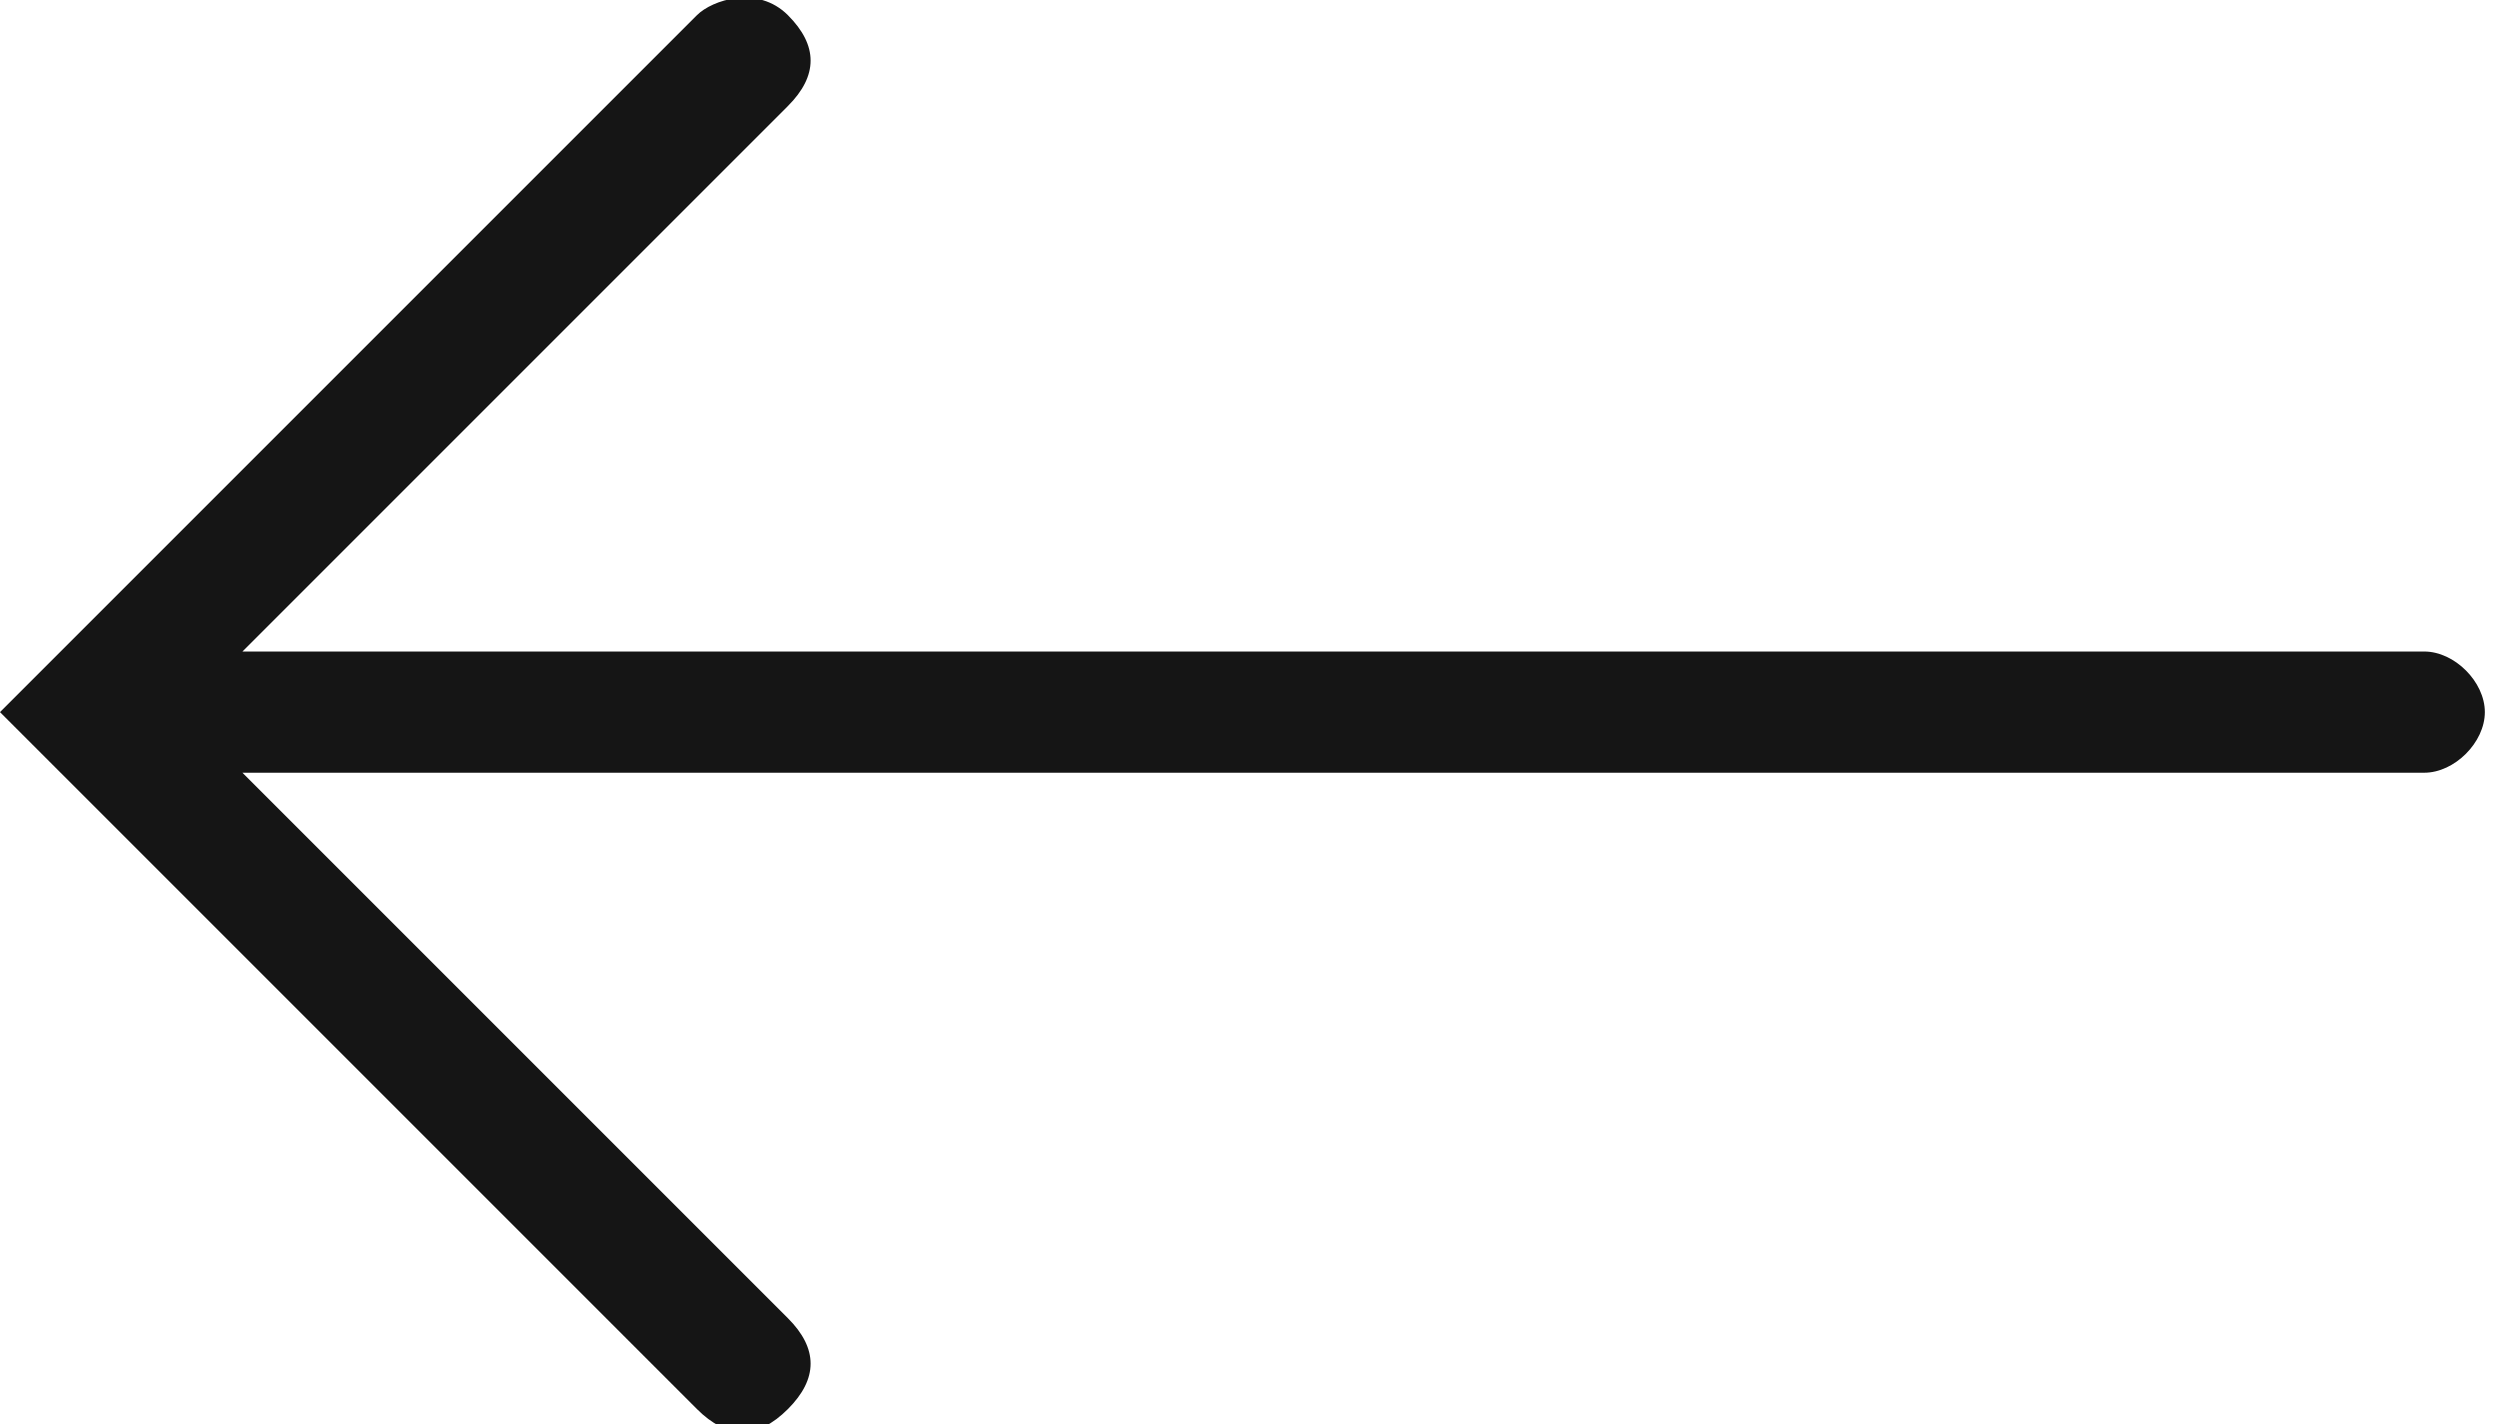 <?xml version="1.0" encoding="utf-8"?>
<!-- Generator: Adobe Illustrator 27.8.1, SVG Export Plug-In . SVG Version: 6.00 Build 0)  -->
<svg version="1.1" id="Layer_1" xmlns="http://www.w3.org/2000/svg" xmlns:xlink="http://www.w3.org/1999/xlink" x="0px" y="0px"
	 viewBox="0 0 16.5 9.4" style="enable-background:new 0 0 16.5 9.4;" xml:space="preserve">
<style type="text/css">
	.st0{clip-path:url(#SVGID_00000139996298658492329200000013550548856185739199_);}
	.st1{fill:#151515;}
</style>
<g>
	<defs>
		<rect id="SVGID_1_" y="0" width="16.5" height="9.4"/>
	</defs>
	<clipPath id="SVGID_00000061447624878472615070000017612656567142795431_">
		<use xlink:href="#SVGID_1_"  style="overflow:visible;"/>
	</clipPath>
	<g id="Group_1572" style="clip-path:url(#SVGID_00000061447624878472615070000017612656567142795431_);">
		<path id="Path_1564" class="st1" d="M4.6,9.3c0.2,0.2,0.4,0.2,0.6,0s0.2-0.4,0-0.6l0,0L1.6,5.1H16c0.2,0,0.4-0.2,0.4-0.4
			c0-0.2-0.2-0.4-0.4-0.4H1.6l3.6-3.6c0.2-0.2,0.2-0.4,0-0.6S4.7,0,4.6,0.1L0,4.7L4.6,9.3z"/>
	</g>
</g>
</svg>
